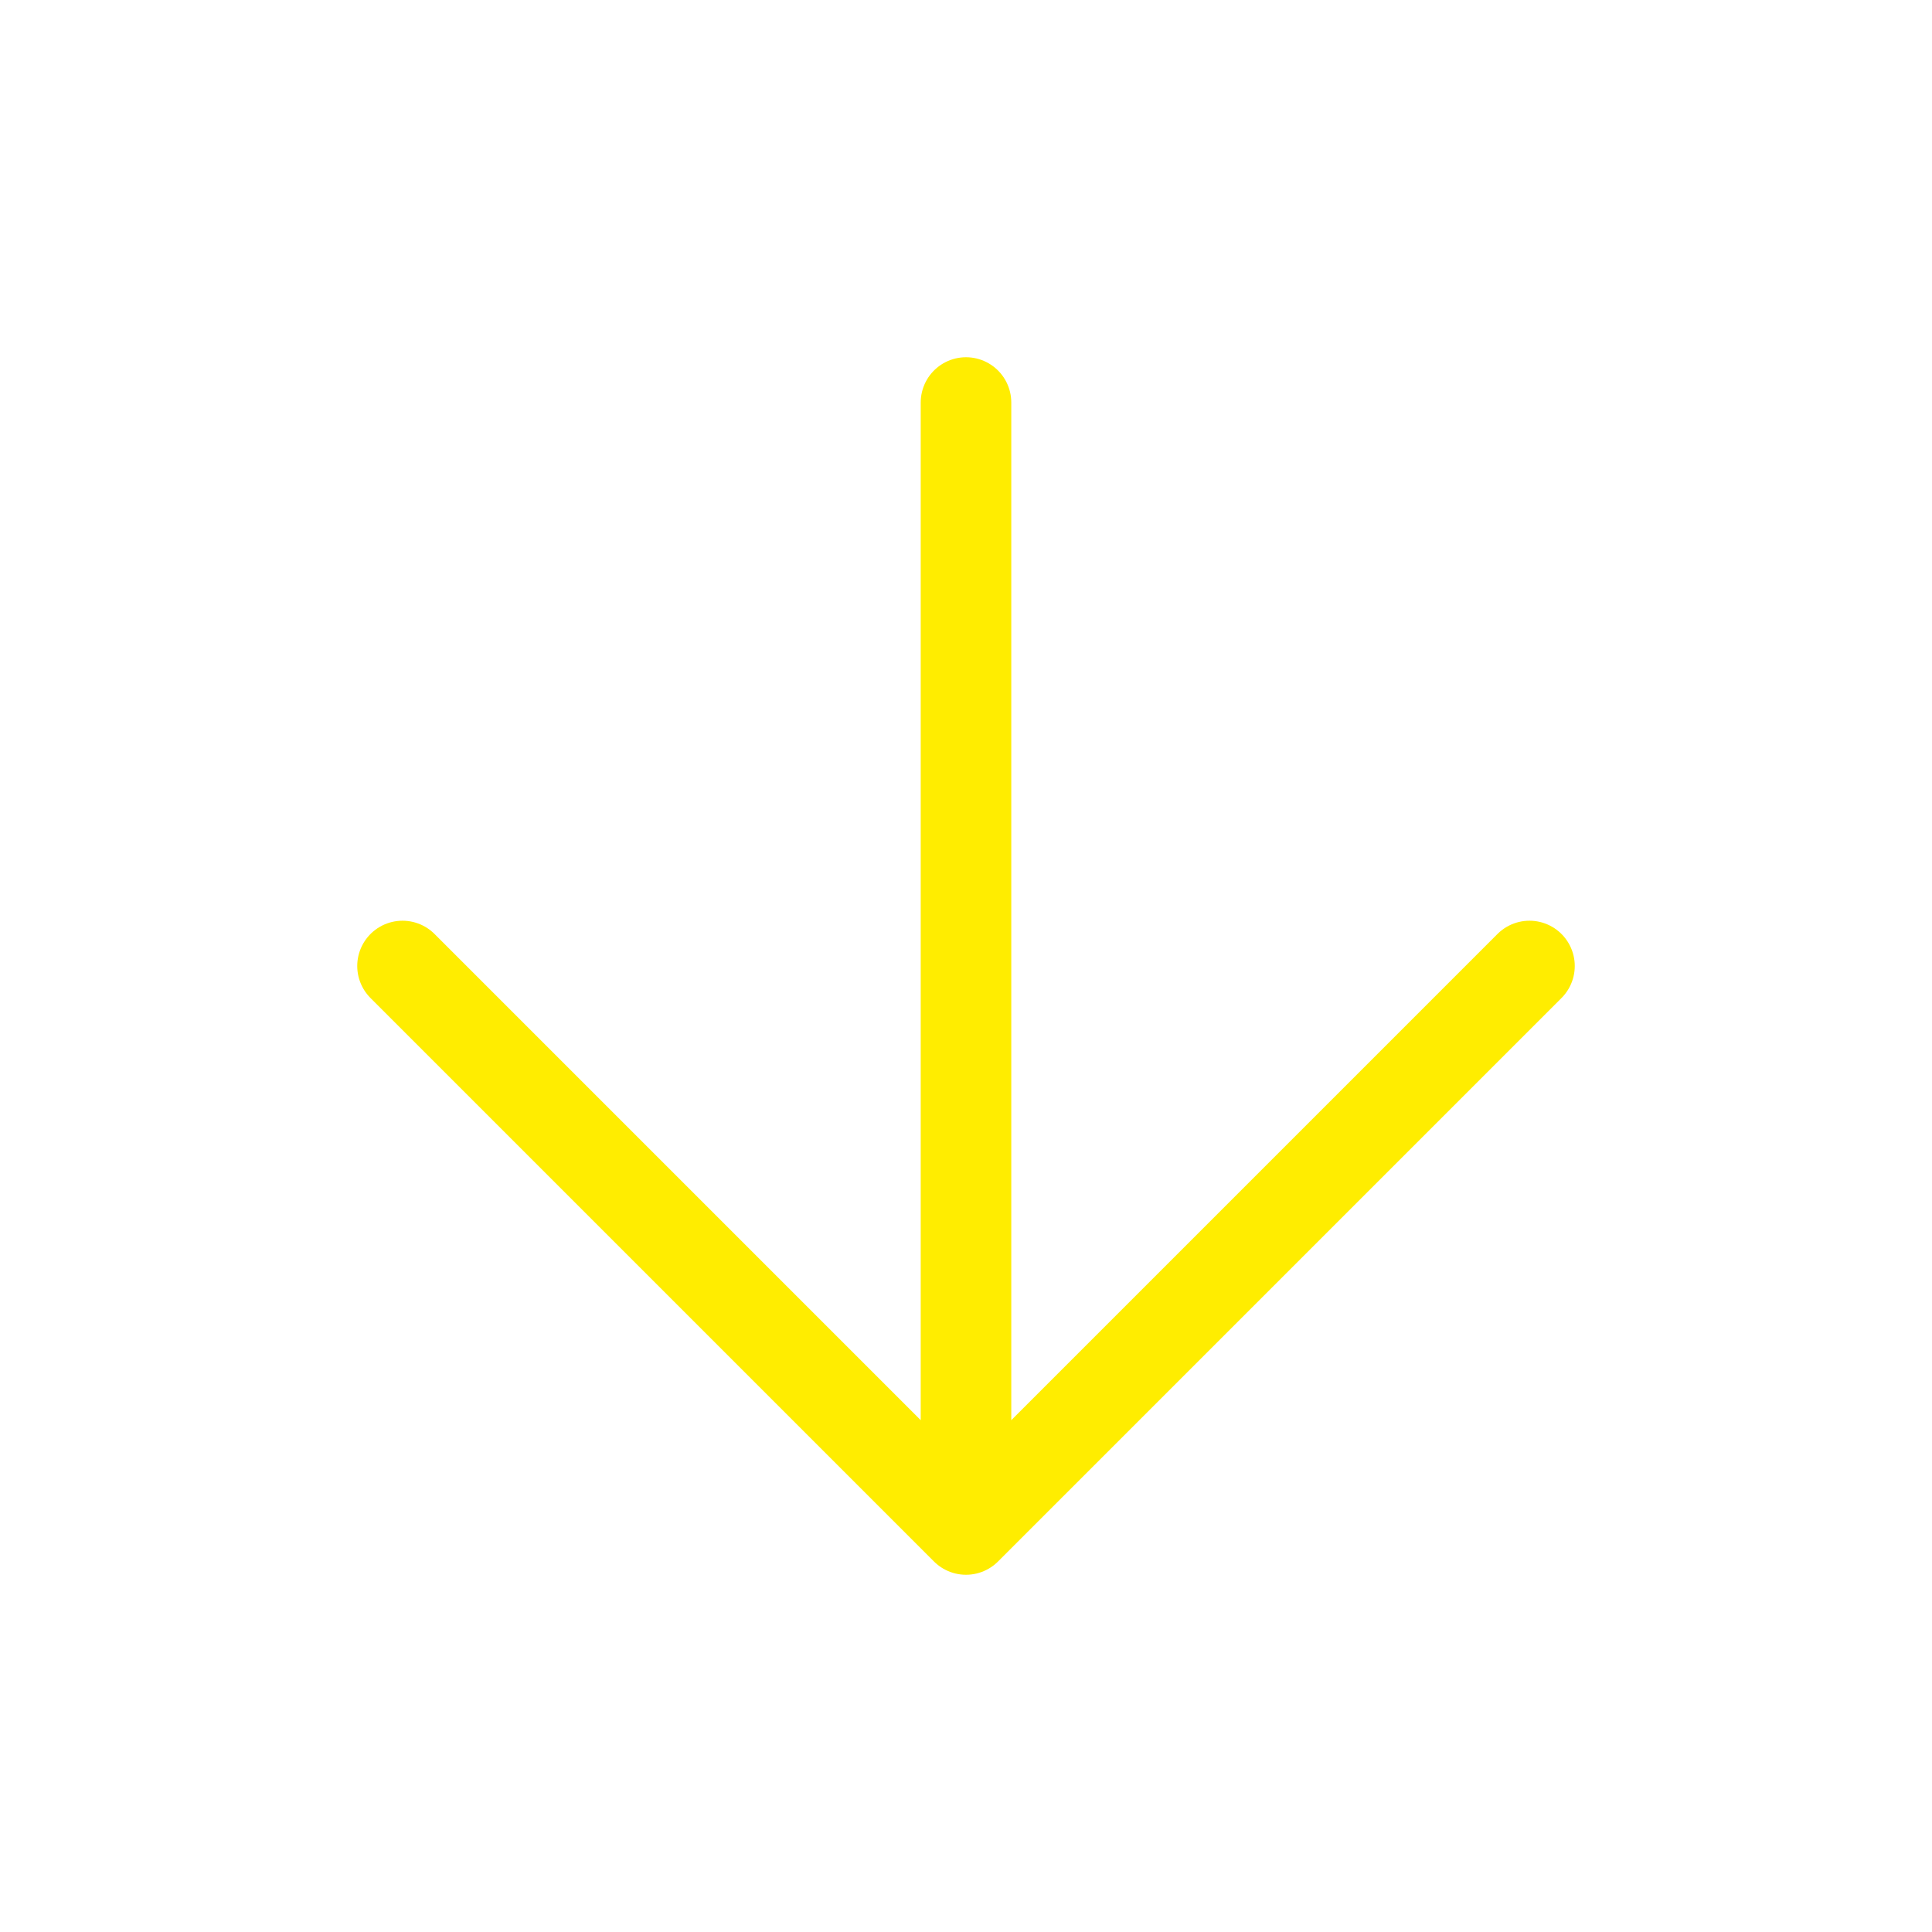 <svg width="32" height="32" viewBox="0 0 32 32" fill="none" xmlns="http://www.w3.org/2000/svg">
<path d="M16 6.667V25.333M16 25.333L25.333 16M16 25.333L6.667 16" stroke="#FFED00" stroke-width="1.5" stroke-linecap="round" stroke-linejoin="round"/>
</svg>
